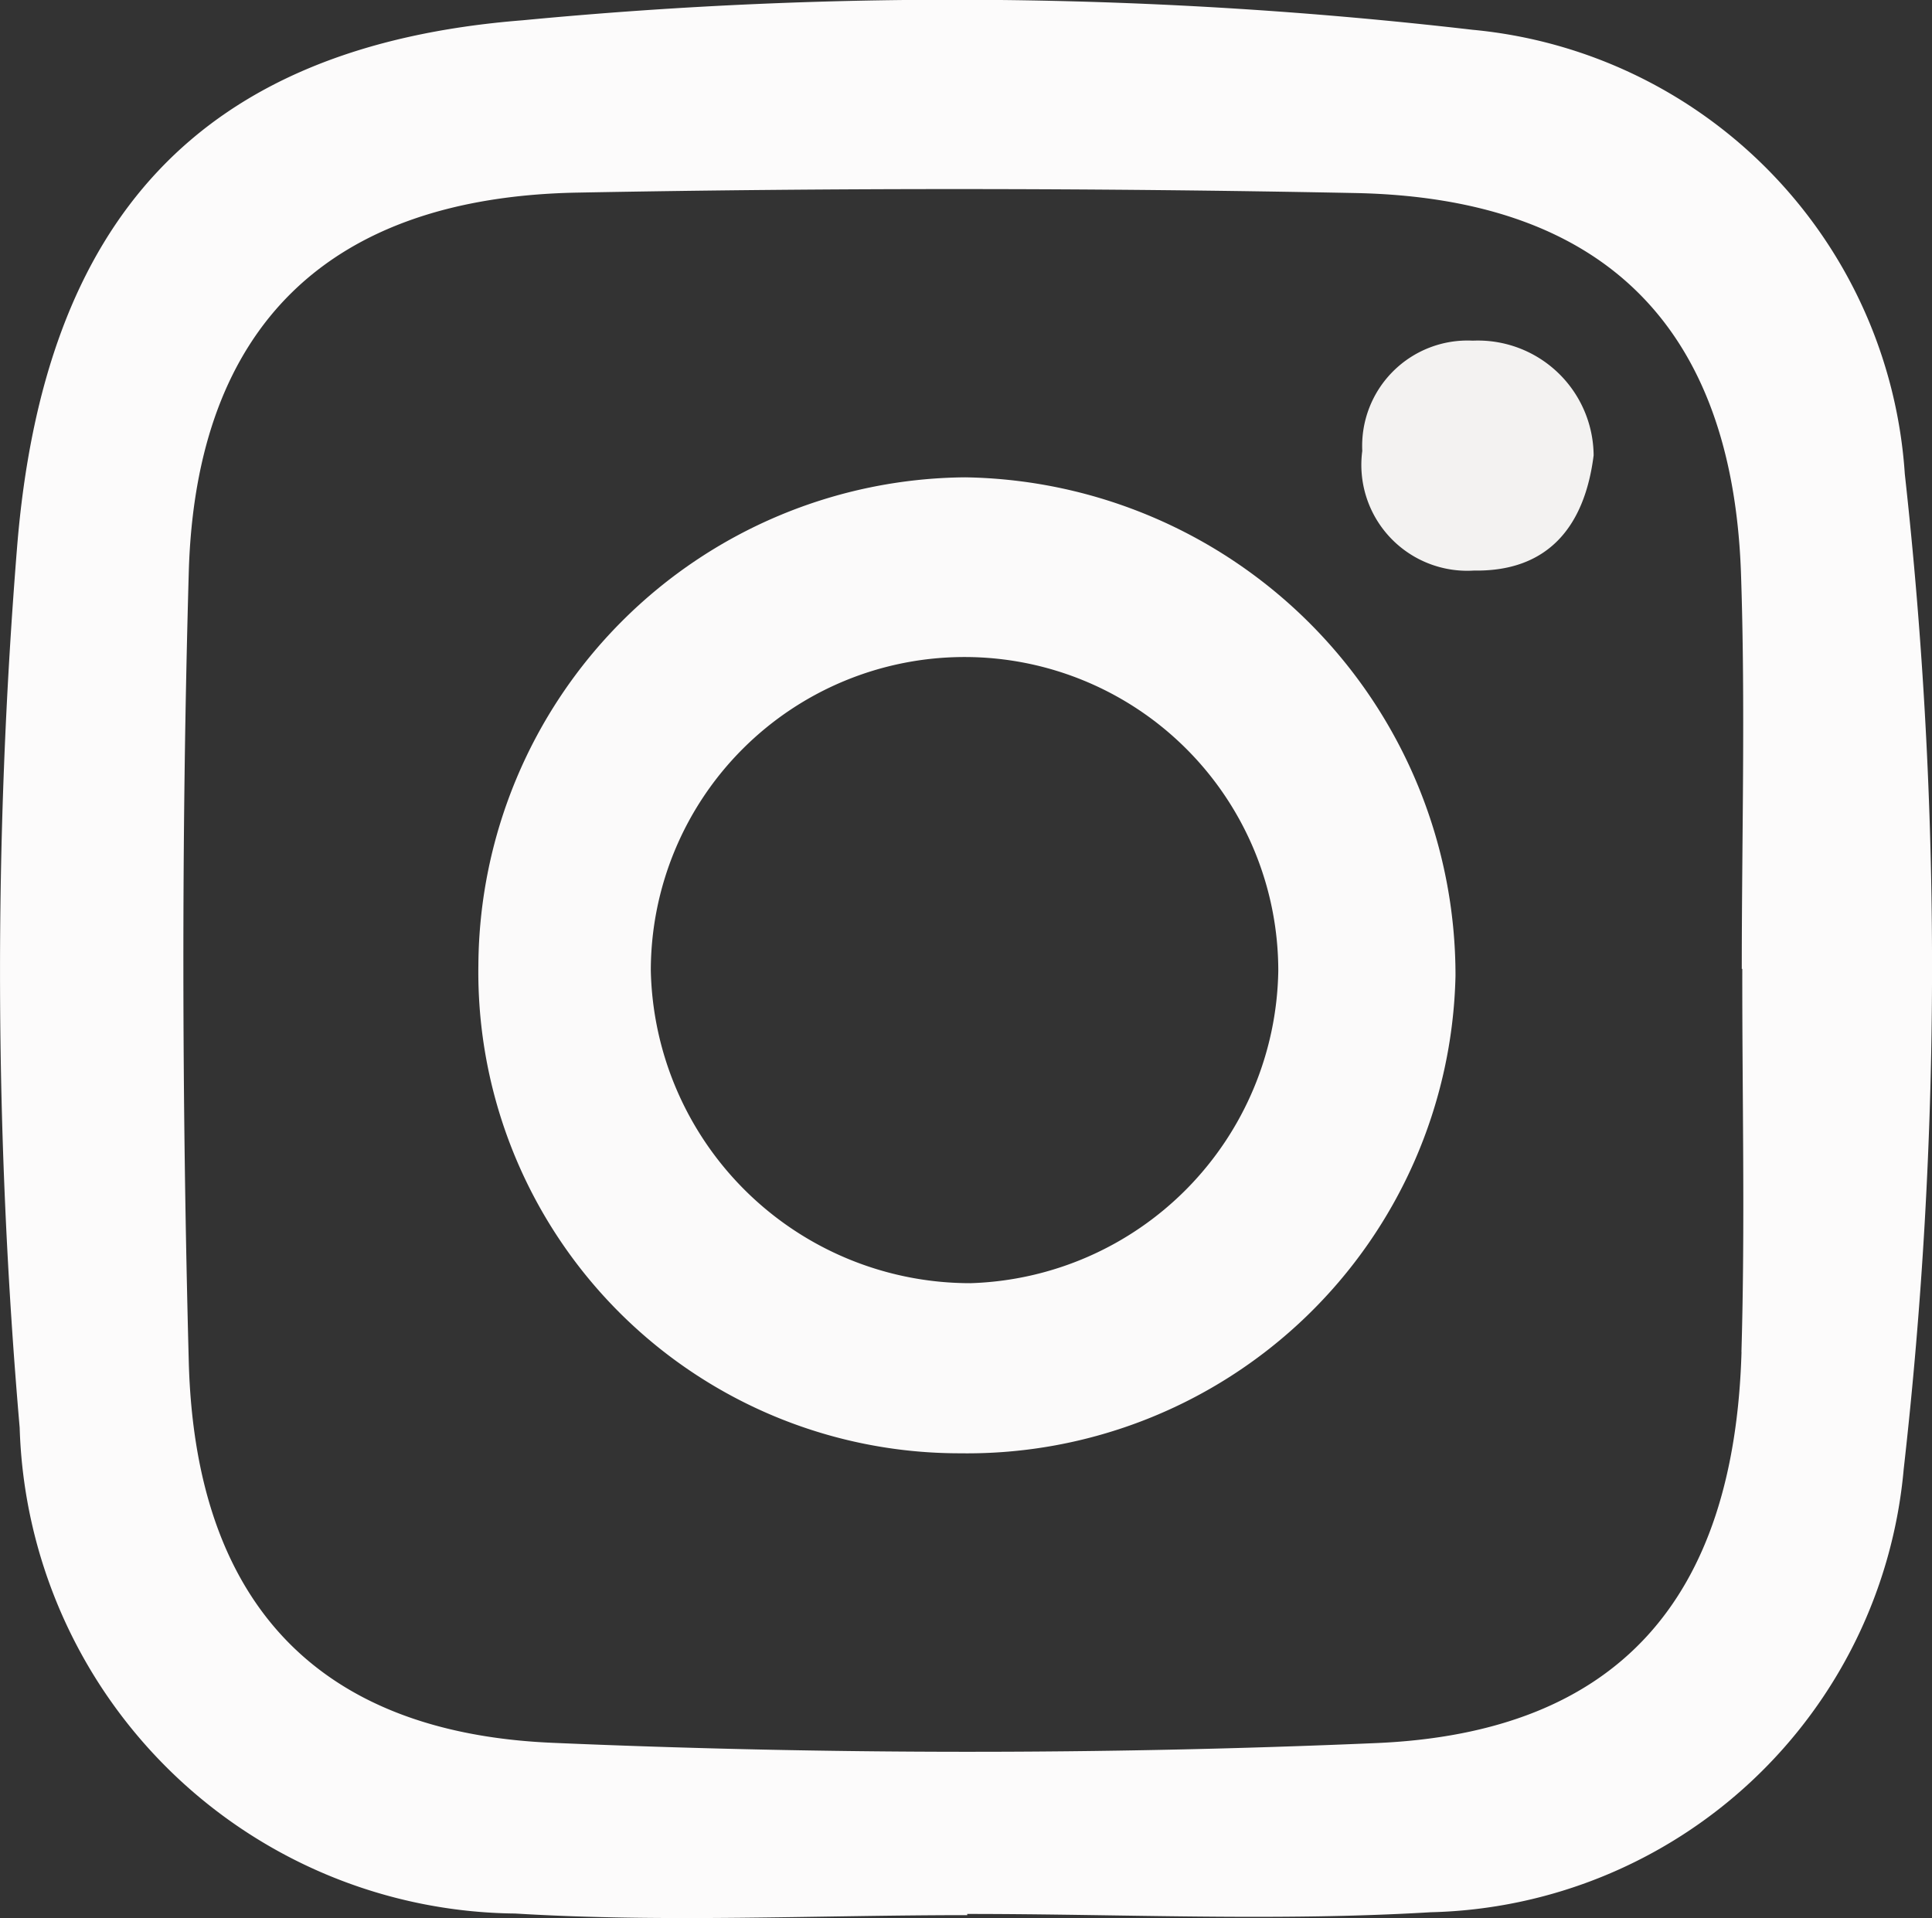 <svg id="Layer_1" data-name="Layer 1" xmlns="http://www.w3.org/2000/svg" viewBox="0 0 22.588 22.426"><rect x="0" y="0" width="22.588" height="22.426" fill="#333333" stroke="none"/><defs><style>.cls-1{fill:#fcfbfb;}.cls-2{fill:#fbfafa;}.cls-3{fill:#f3f2f1;}</style></defs><title>instagram icon</title><path class="cls-1" d="M24.596,10.138a5.587,5.587,0,0,0-5.056-5.193A52.768,52.768,0,0,0,8.438,4.834C4.651,5.133,2.836,7.172,2.526,10.991a61.941,61.941,0,0,0,.03,10.299A5.855,5.855,0,0,0,8.349,26.97c1.756.107,3.523.019,5.286.019l-.001-.014c1.807,0,3.62.088,5.421-.02a5.687,5.687,0,0,0,5.528-5.179A52.272,52.272,0,0,0,24.596,10.138Zm-1.909,10.266c-.084,2.884-1.44,4.451-4.269,4.573-3.206.138-6.428.135-9.634-.003-2.764-.119-4.177-1.658-4.251-4.457-.081-3.075-.087-6.155 0-9.229.082-2.885,1.645-4.385,4.543-4.439q4.545-.085,9.094.005c2.91.057,4.414,1.569,4.511,4.456.052,1.537.009,3.076.009,4.615h.006C22.694,17.418,22.73,18.912,22.686,20.404Z" transform="translate(-2.326 -4.597)"/><path class="cls-2" d="M13.611,10.178a5.738,5.738,0,0,0-5.692,5.702,5.626,5.626,0,0,0,5.63,5.709,5.71,5.71,0,0,0,5.794-5.582A5.823,5.823,0,0,0,13.611,10.178Zm.062,9.422a3.736,3.736,0,0,1-3.738-3.655,3.668,3.668,0,1,1,7.336.004A3.713,3.713,0,0,1,13.674,19.6Z" transform="translate(-2.326 -4.597)"/><path class="cls-3" d="M19.545,8.58A1.232,1.232,0,0,0,18.253,9.869a1.238,1.238,0,0,0,1.306,1.399c.865.014,1.294-.513,1.399-1.347A1.353,1.353,0,0,0,19.545,8.58Z" transform="translate(-2.326 -4.597)"/></svg>